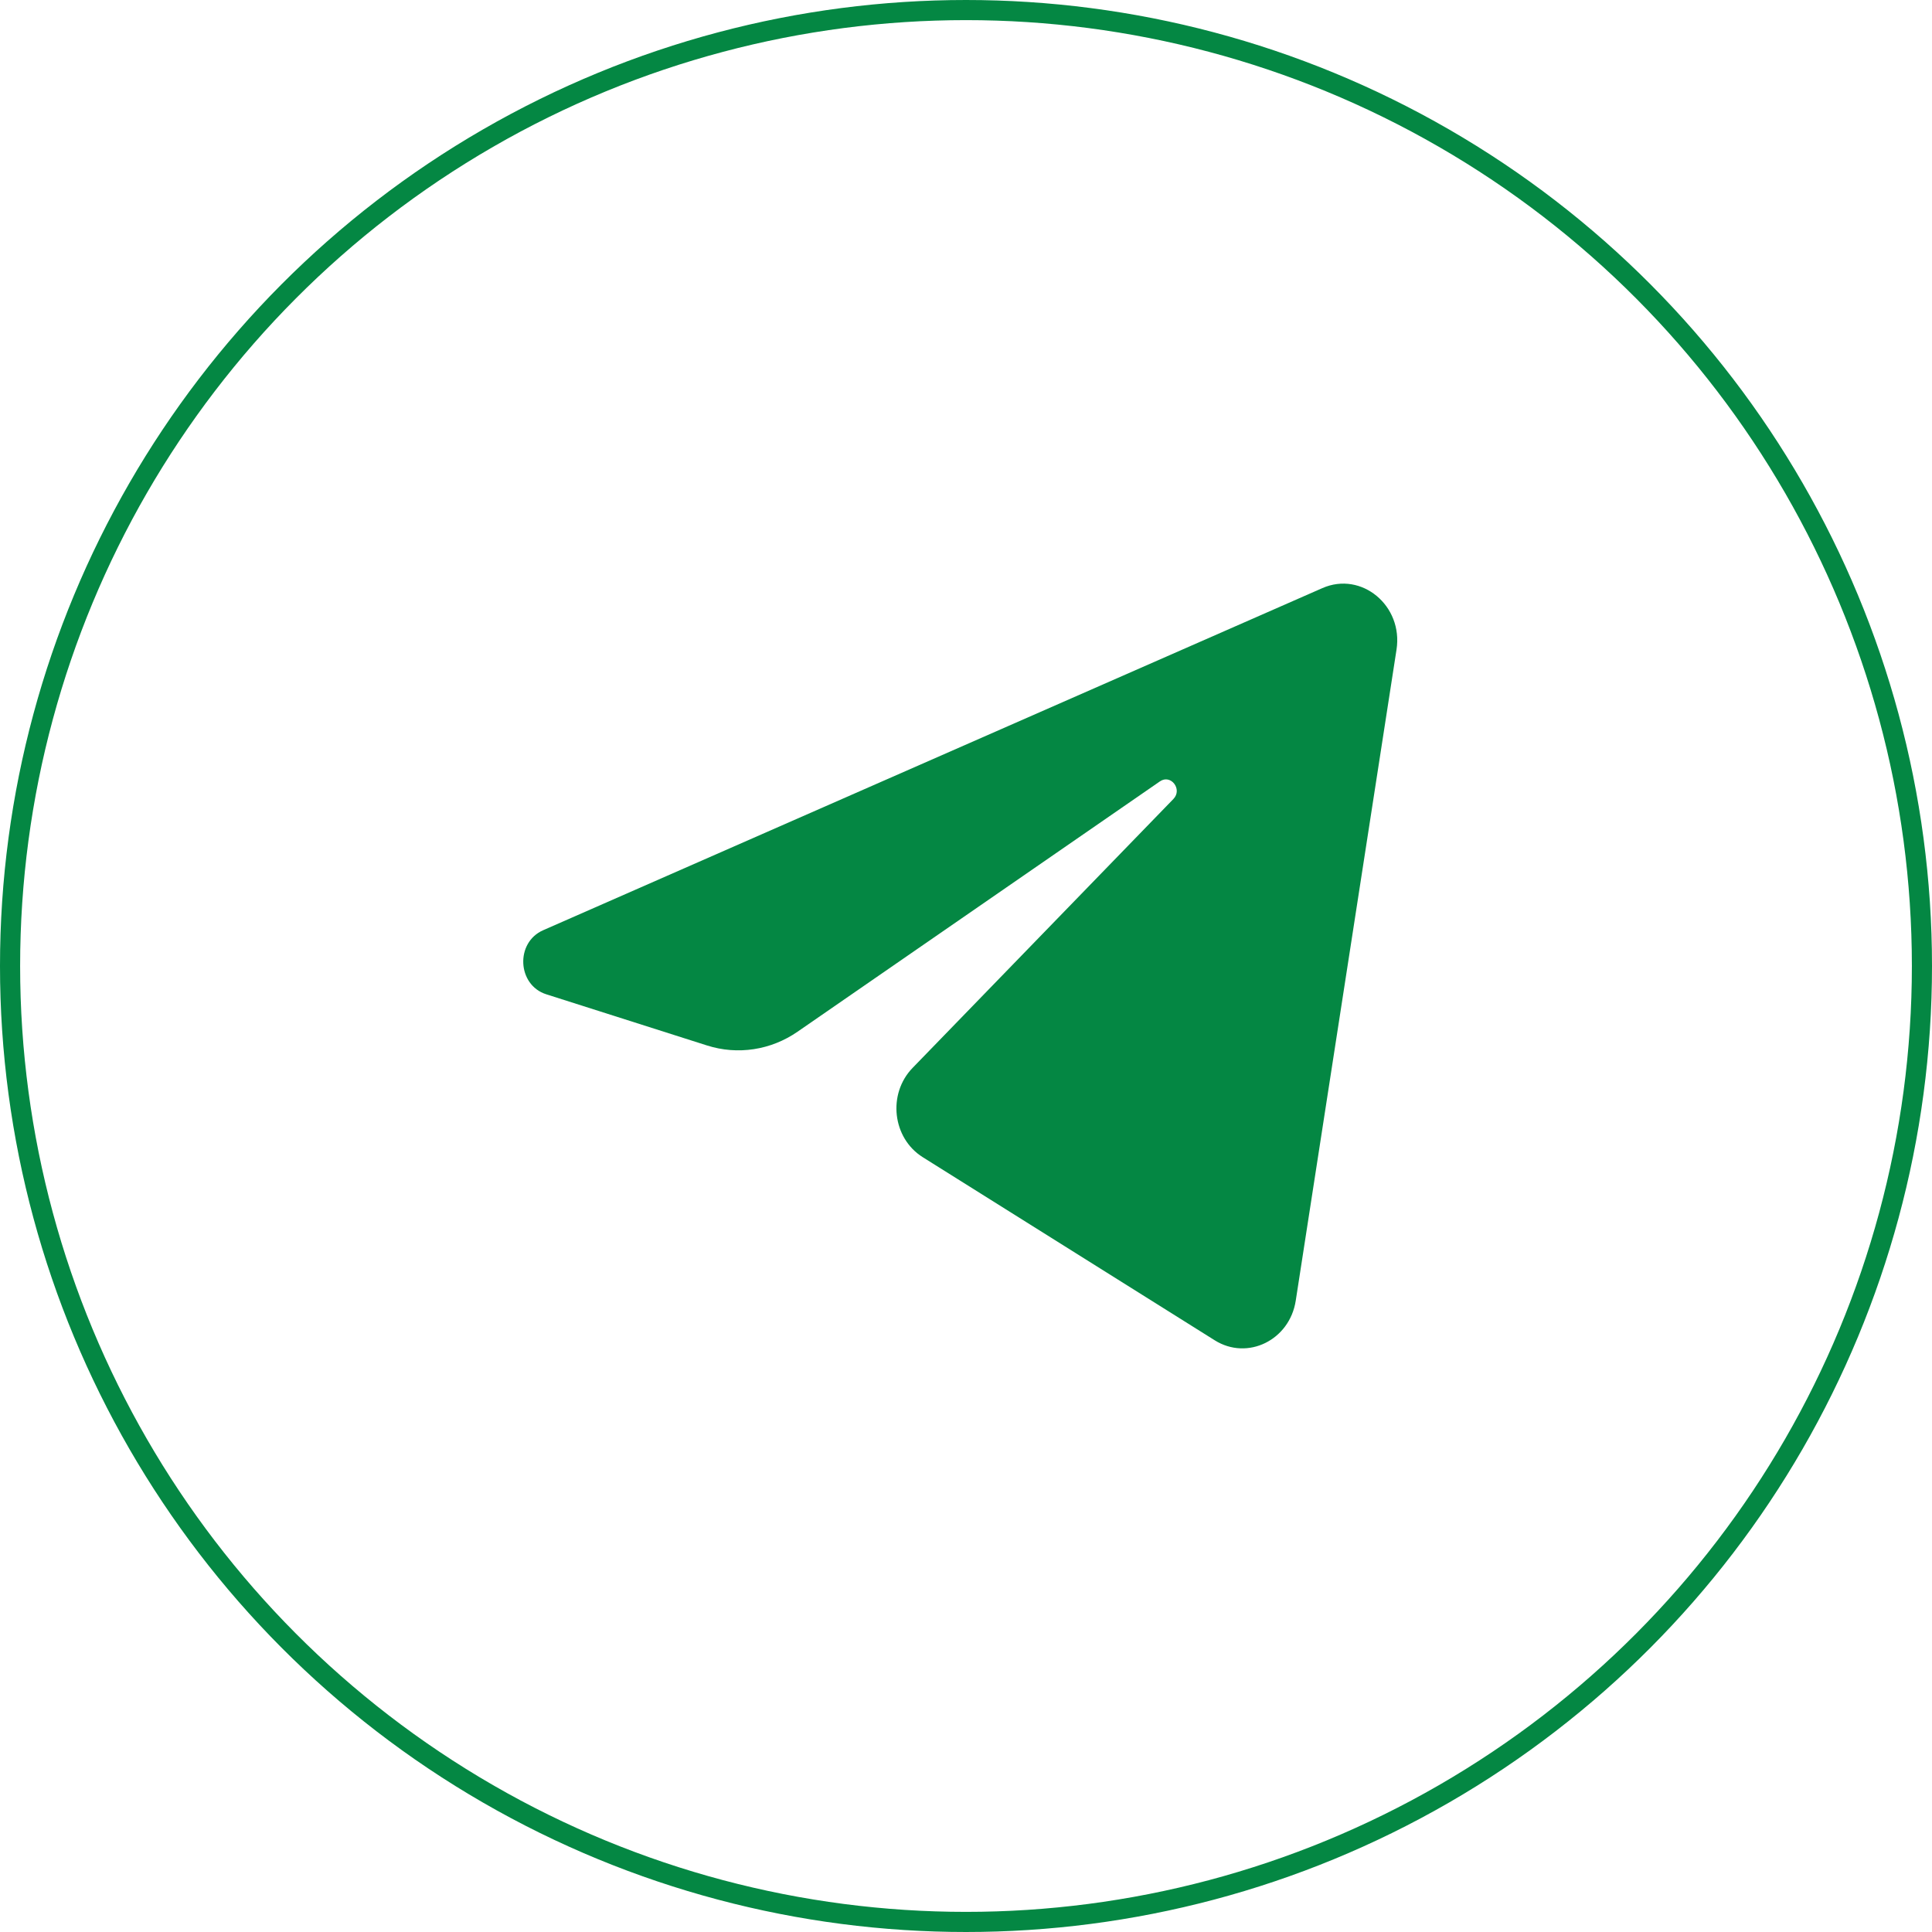 <svg width="96" height="96" viewBox="0 0 96 96" fill="none" xmlns="http://www.w3.org/2000/svg">
<circle cx="48" cy="48" r="47.5" stroke="#048743"/>
<path d="M69.392 32.281C69.731 30.095 67.652 28.369 65.708 29.223L26.99 46.222C25.596 46.834 25.698 48.945 27.144 49.406L35.129 51.948C36.652 52.434 38.303 52.183 39.633 51.263L57.635 38.827C58.178 38.451 58.77 39.223 58.306 39.701L45.348 53.061C44.091 54.357 44.34 56.553 45.852 57.501L60.36 66.599C61.987 67.62 64.081 66.594 64.385 64.628L69.392 32.281Z" fill="#048743"/>
</svg>
